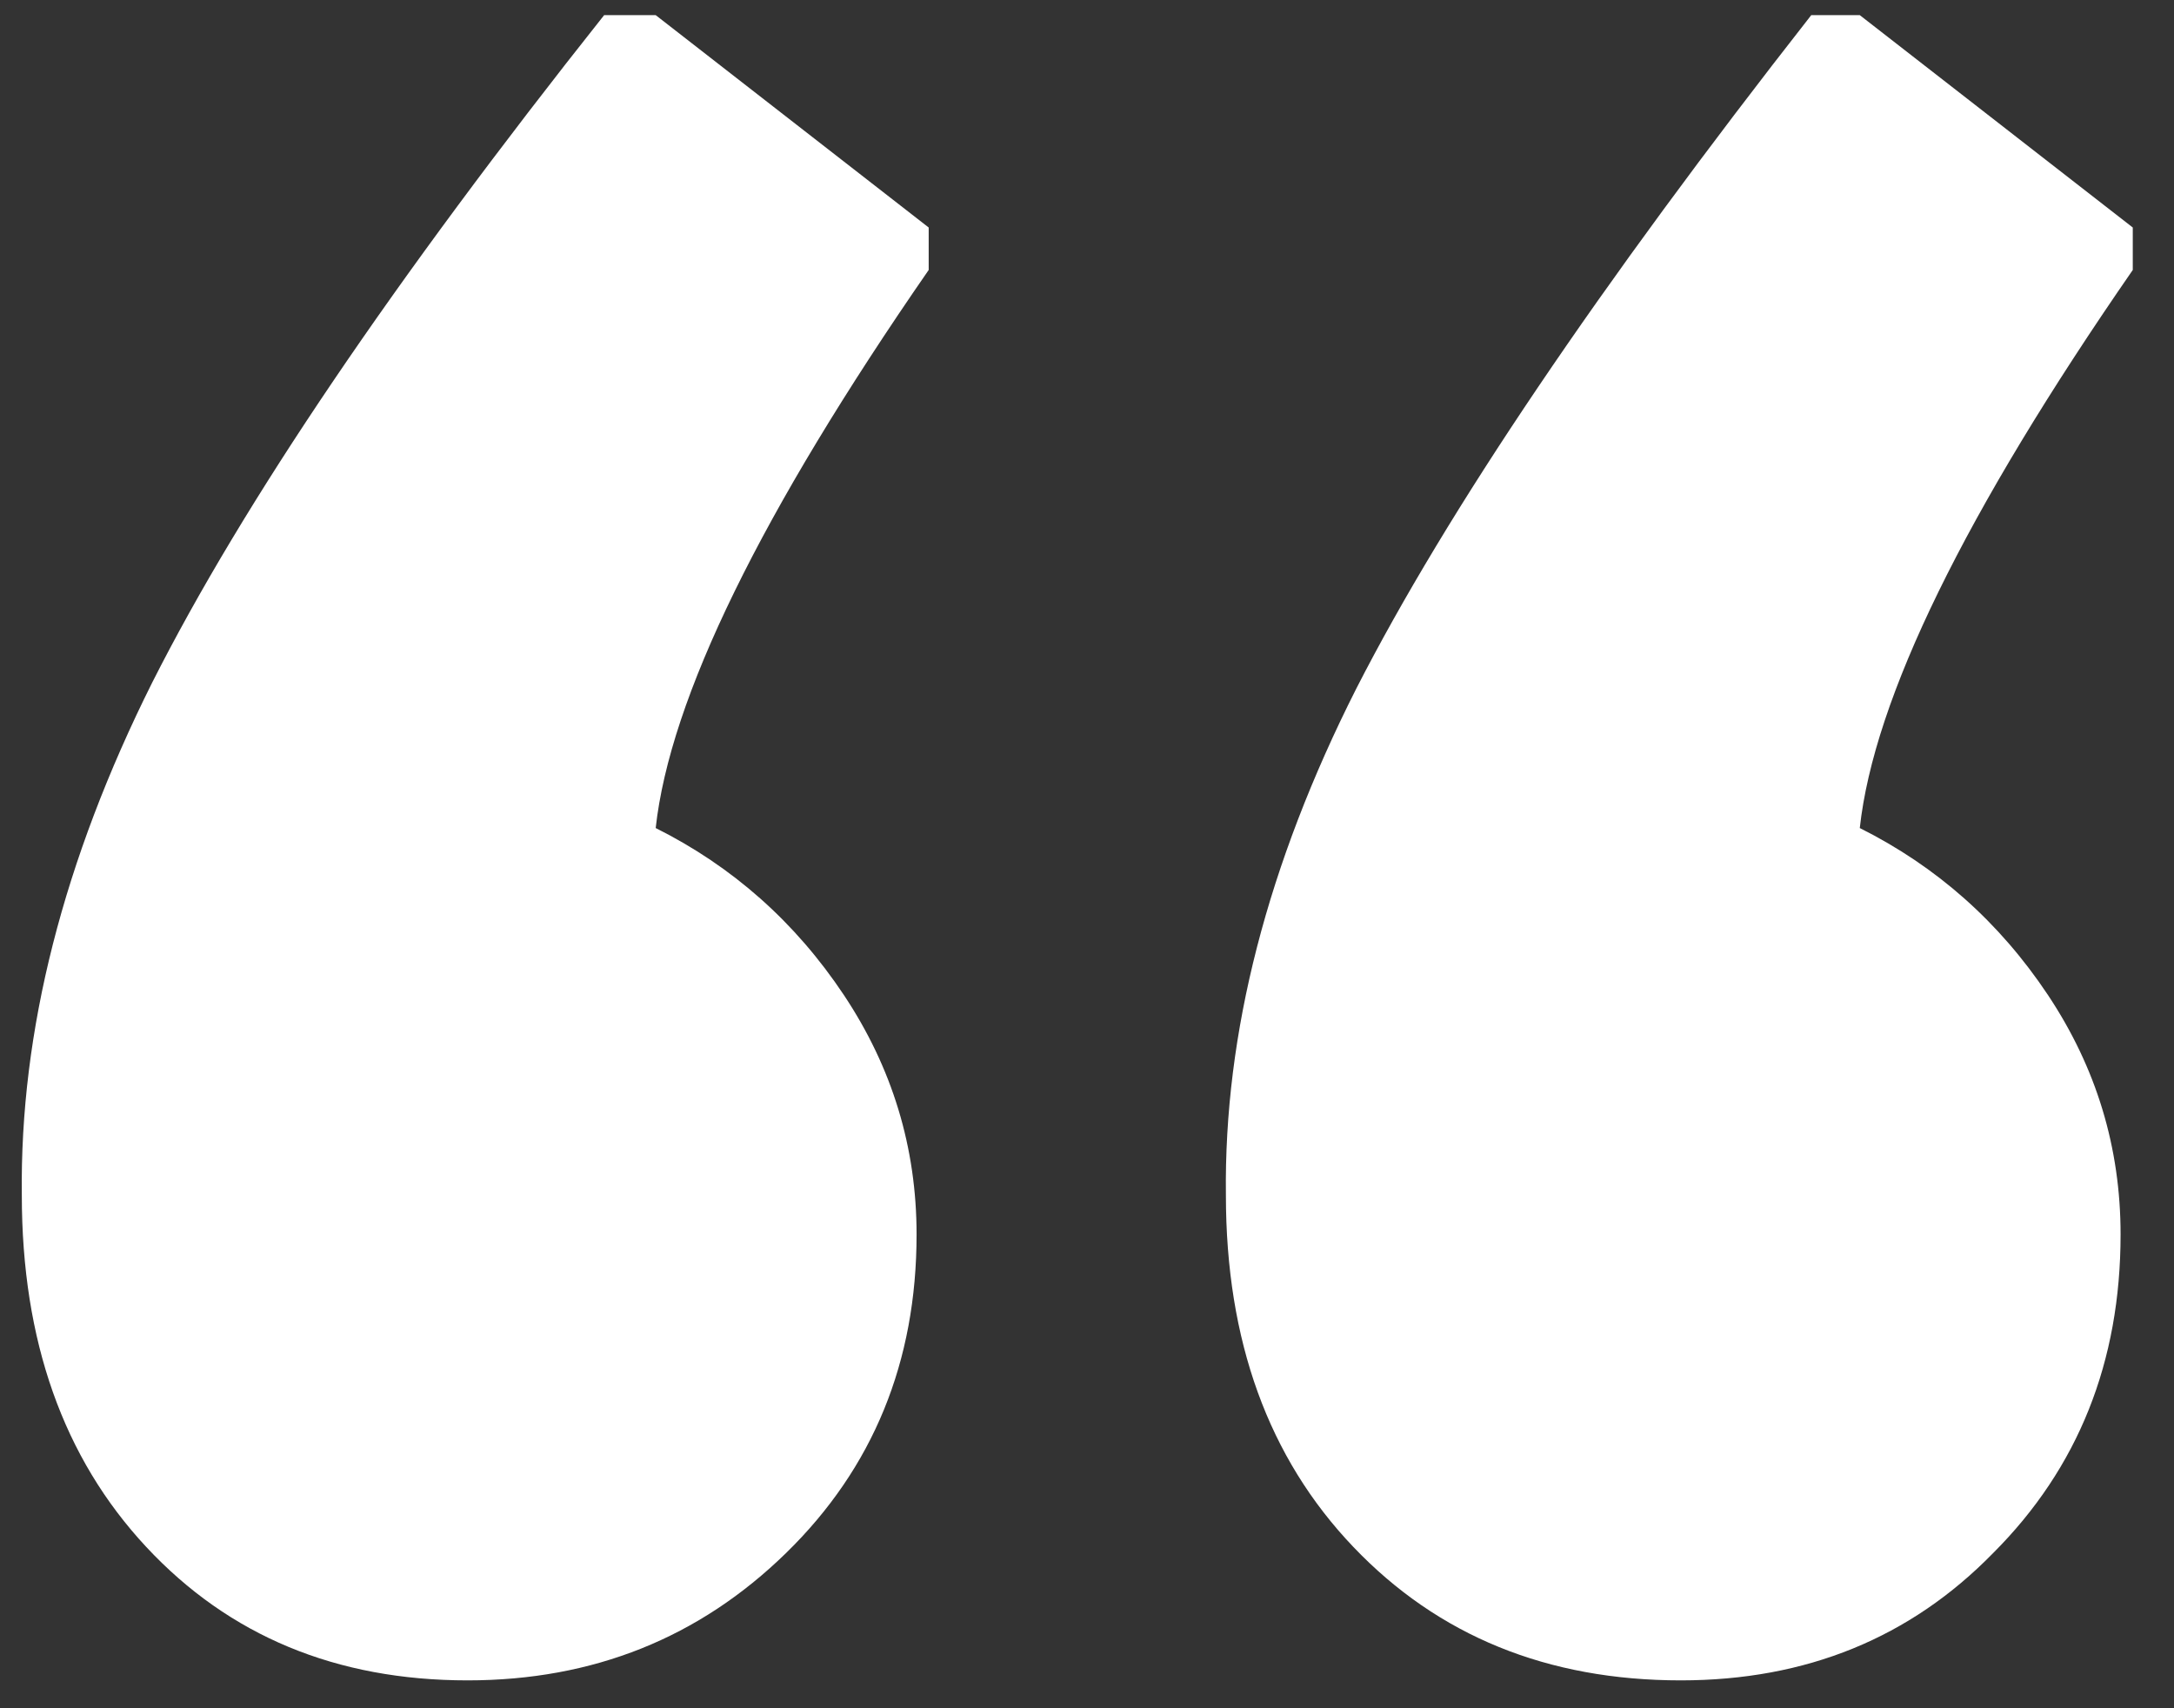 <?xml version="1.0" encoding="UTF-8"?> <svg xmlns="http://www.w3.org/2000/svg" width="28" height="22" viewBox="0 0 28 22" fill="none"><rect x="0" y="0" width="28" height="22" fill="#333333" stroke="none"/><path d="M6.023 21.641C4.331 21.641 2.951 21.068 1.883 19.922C0.815 18.776 0.281 17.266 0.281 15.391C0.255 13.281 0.815 11.081 1.961 8.789C3.133 6.471 5.073 3.607 7.781 0.195H8.445L11.961 2.93V3.477C9.799 6.602 8.628 8.997 8.445 10.664C9.435 11.159 10.242 11.875 10.867 12.812C11.492 13.75 11.805 14.779 11.805 15.898C11.805 17.539 11.245 18.906 10.125 20C9.005 21.094 7.638 21.641 6.023 21.641ZM21.648 21.641C19.93 21.641 18.523 21.068 17.43 19.922C16.336 18.776 15.789 17.266 15.789 15.391C15.763 13.307 16.323 11.133 17.469 8.867C18.641 6.576 20.594 3.685 23.328 0.195H23.953L27.469 2.93V3.477C25.307 6.602 24.135 8.997 23.953 10.664C24.943 11.159 25.75 11.875 26.375 12.812C27 13.75 27.312 14.779 27.312 15.898C27.312 17.539 26.766 18.906 25.672 20C24.604 21.094 23.263 21.641 21.648 21.641Z" fill="white"></path></svg> 